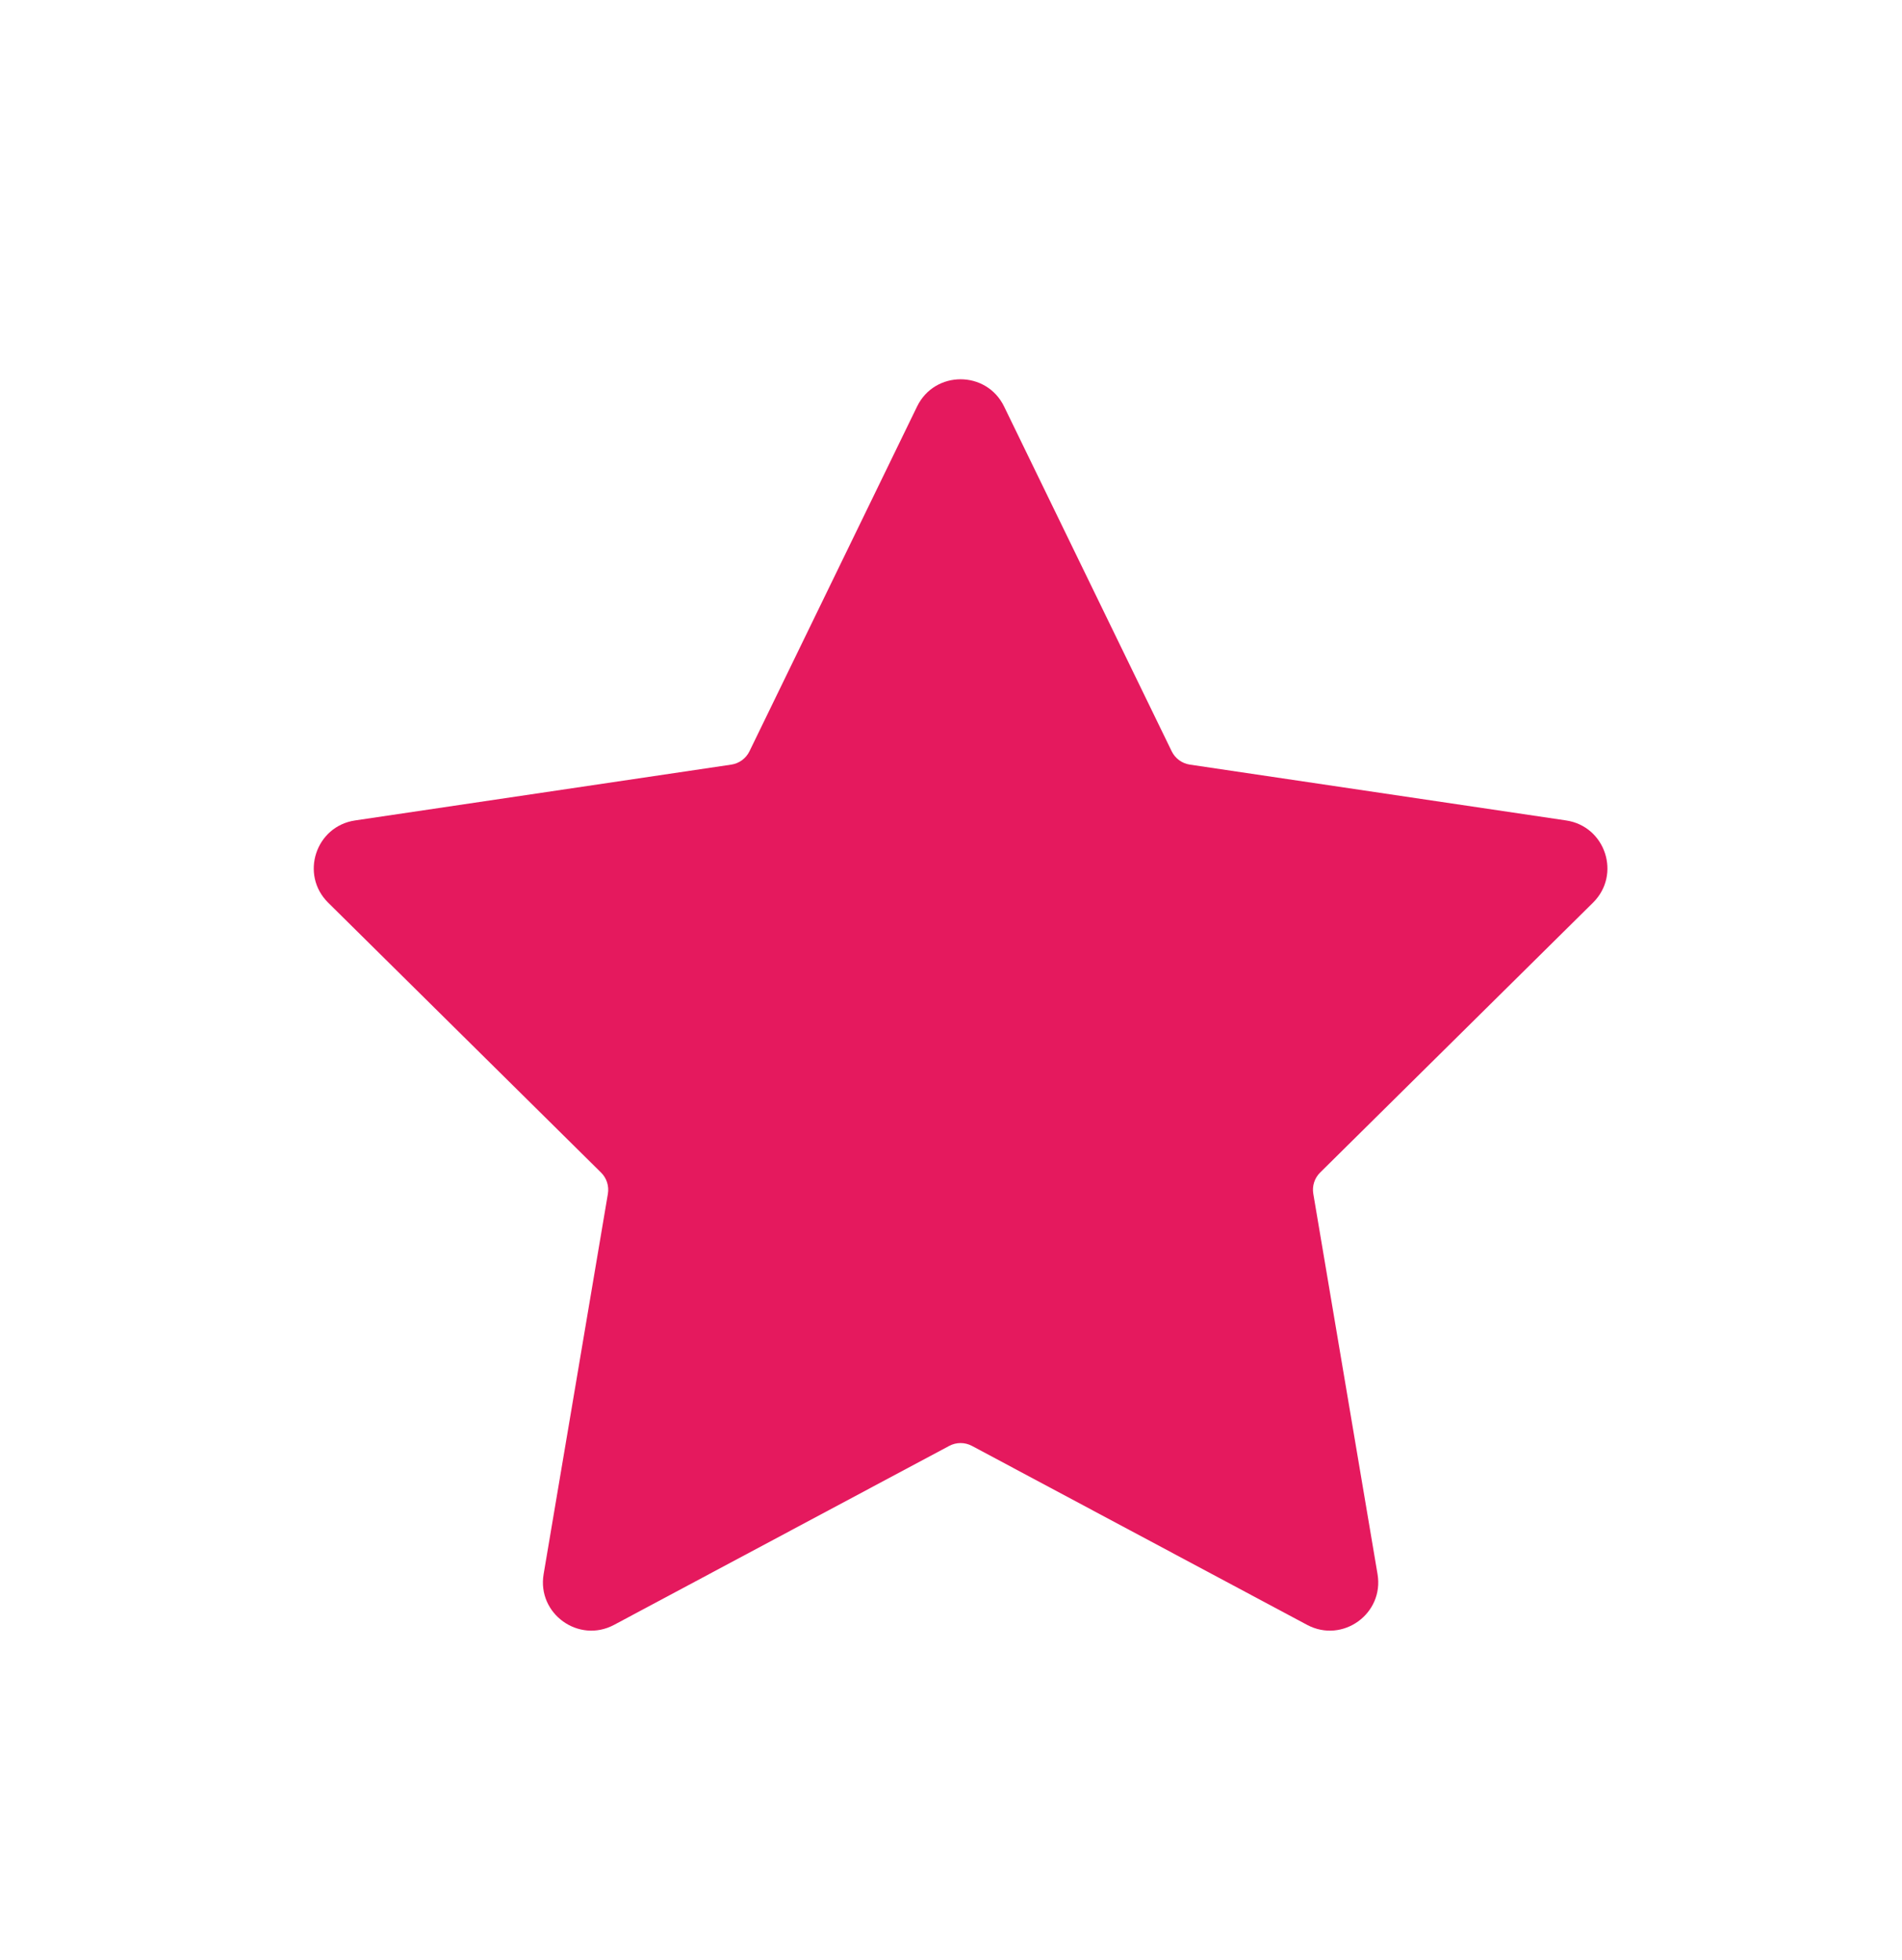 <svg width="66" height="68" viewBox="0 0 66 68" fill="none" xmlns="http://www.w3.org/2000/svg">
<path d="M31.823 14.104C32.436 12.845 34.23 12.845 34.842 14.104L40.658 26.067C40.779 26.316 41.015 26.489 41.289 26.53L54.345 28.467C55.713 28.67 56.262 30.348 55.278 31.32L45.809 40.684C45.615 40.876 45.526 41.151 45.572 41.421L47.801 54.618C48.033 55.992 46.586 57.034 45.356 56.378L33.728 50.169C33.481 50.037 33.184 50.037 32.937 50.169L21.309 56.378C20.08 57.034 18.632 55.992 18.864 54.618L21.094 41.421C21.139 41.151 21.051 40.876 20.856 40.684L11.387 31.32C10.404 30.348 10.953 28.67 12.321 28.467L25.376 26.53C25.65 26.489 25.886 26.316 26.007 26.067L31.823 14.104Z" fill="#E5195E"/>
</svg>
